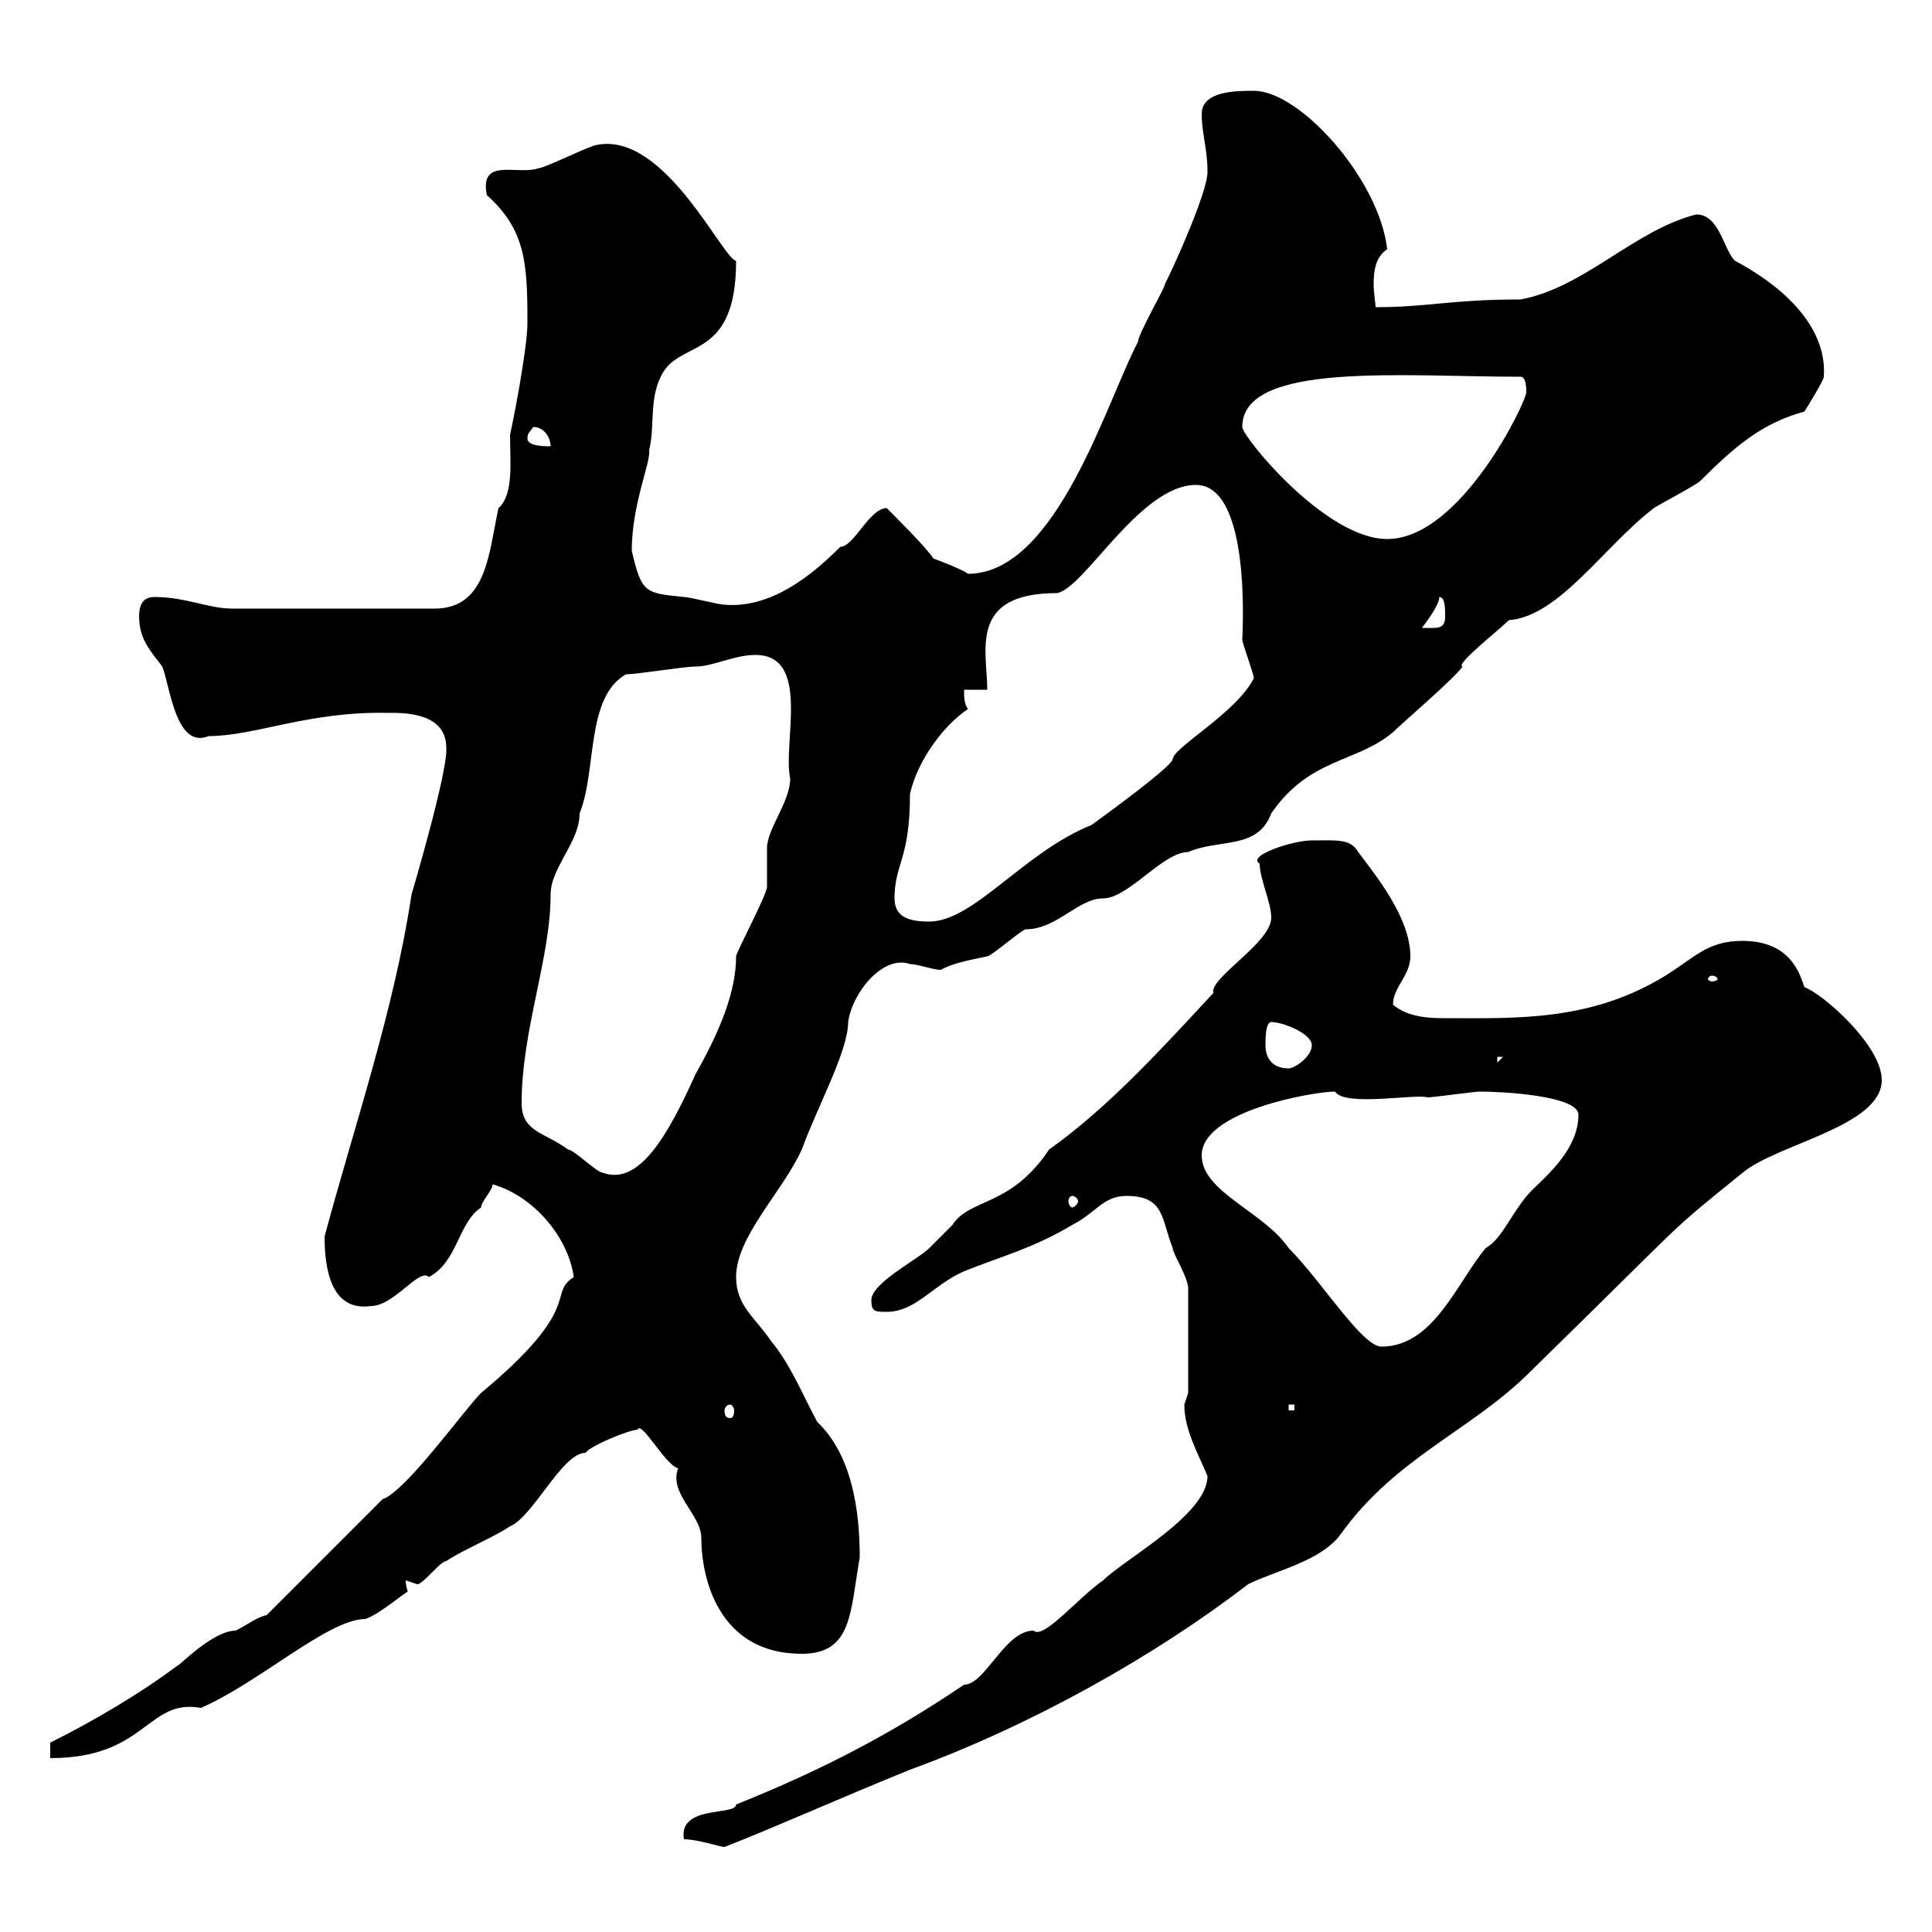 <svg xmlns="http://www.w3.org/2000/svg" xmlns:xlink="http://www.w3.org/1999/xlink" width="300" height="300"><path d="M106.20 285.60C108.30 285.60 111.90 286.80 112.50 286.80C120.90 283.50 130.20 279.30 141.30 274.80C160.20 267.90 179.40 257.10 193.80 246C198 243.90 205.20 242.40 208.20 238.20C216.60 226.50 228 222.30 237 213.60C263.40 187.80 258 192.30 270.60 182.10C276 177.60 292.20 174.90 292.20 167.70C292.20 162.30 282.90 154.20 280.20 153.30C279.60 151.80 278.40 146.10 270.60 146.10C265.20 146.10 263.40 148.50 258.60 151.50C246.90 158.70 235.20 158.10 224.10 158.10C221.40 158.10 218.40 157.80 216.30 156C216.30 153.30 219 151.50 219 148.50C219 142.50 213.60 135.90 210.90 132.30C209.70 130.20 207.60 130.50 203.70 130.50C200.70 130.50 193.50 132.90 195.60 134.10C195.60 136.50 197.40 140.10 197.40 142.50C197.40 146.40 187.80 151.80 188.40 154.20C180.60 162.60 172.20 171.90 162.90 178.50C156.90 187.50 150.60 186 147.90 190.20C147.90 190.20 144.30 193.80 144.30 193.80C142.50 195.60 135.30 199.20 135.30 201.90C135.30 203.70 135.90 203.70 137.70 203.70C142.20 203.70 144.90 199.50 149.70 197.40C155.70 195 160.50 193.80 166.50 190.20C170.10 188.40 171.30 185.70 174.90 185.70C180.90 185.70 180.30 189.30 182.10 193.80C182.10 194.70 184.50 198.30 184.50 200.10L184.50 216.30C184.50 216.30 183.90 218.10 183.90 218.10C183.90 222 186 225.60 187.50 229.20C187.50 235.20 174.60 242.10 171.30 245.40C167.70 247.80 162 254.70 160.50 253.20C156 253.20 153 261.60 149.70 261.60C138.60 269.10 127.80 274.80 114.30 280.20C114.30 282 105.30 280.20 106.20 285.60ZM7.80 270.60L7.80 273C22.80 273 22.80 263.70 31.20 265.20C40.20 261.30 51 251.40 56.70 251.40C58.80 250.80 63.30 246.90 63.30 247.20C63.30 246.90 63 246.30 63 245.40C63 245.40 64.80 246 64.80 246C65.70 246 68.40 242.40 69.30 242.40C72 240.60 76.50 238.80 79.20 237C82.80 235.50 87.30 225.60 90.90 225.60C91.80 224.40 97.80 222 99 222C99.60 220.50 103.20 227.40 105.30 228C103.80 231.90 108.90 235.20 108.90 238.80C108.90 245.10 111.60 256.80 124.50 256.80C132.30 256.80 132 250.50 133.50 241.80C133.50 234.60 132.30 225.90 126.90 220.80C124.50 216.30 122.70 211.80 119.70 208.20C117.30 204.60 114.30 202.80 114.30 198.30C114.30 192 121.50 185.10 124.50 178.50C126.90 171.90 131.70 163.20 131.70 158.70C132.30 154.20 137.10 148.20 141.30 149.70C142.50 149.70 144.90 150.60 146.10 150.60C147.60 149.70 150.30 149.10 153.30 148.50C153.90 148.50 158.70 144.30 159.30 144.30C164.10 144.30 167.40 139.50 171.30 139.50C175.20 139.50 180.60 132.30 184.50 132.30C189.30 130.20 195.30 132 197.40 126.30C203.40 117.60 210.60 118.50 216.30 113.70C217.80 112.20 225.90 105.30 227.10 103.50C225.90 103.20 232.80 97.80 234.30 96.30C242.10 95.70 249 84.90 256.80 78.90C257.70 78.30 263.40 75.30 264 74.70C269.40 69.30 273.60 65.70 280.20 63.90C280.20 63.90 283.20 59.10 283.20 58.50C283.80 50.10 275.70 43.80 269.40 40.50C267.60 38.70 267 33.30 263.40 33.30C253.80 35.70 246 44.70 236.10 46.50C225.30 46.50 221.70 47.70 213.60 47.70C213.60 47.10 213.30 45.60 213.30 44.10C213.30 42 213.60 39.90 215.40 38.70C214.20 27.90 201.90 14.10 194.70 14.10C192 14.10 186.60 14.10 186.60 17.70C186.60 20.70 187.50 23.10 187.50 26.70C187.50 29.70 182.70 40.50 180.90 44.10C180.90 44.70 176.70 51.90 176.70 53.10C171.90 62.10 164.10 89.10 150.30 89.10C149.70 88.50 144.90 86.70 144.90 86.70C144.30 85.50 138.90 80.10 137.70 78.90C135 78.90 132.60 84.90 130.50 84.90C126 89.40 119.70 94.50 112.50 93.90C111.60 93.90 107.10 92.70 106.20 92.70C100.20 92.10 99.60 92.10 98.10 85.50C98.10 78.30 101.10 71.70 100.80 69.90C101.70 66.30 100.80 62.10 102.60 58.50C105.30 52.50 114.30 56.40 114.30 40.50C112.20 40.20 103.20 20.40 92.70 22.50C91.80 22.50 84.60 26.10 83.70 26.10C80.40 27.30 74.40 24.30 75.60 30.30C81.60 35.70 81.90 40.80 81.90 50.10C81.90 54.30 79.50 66.30 79.20 67.50C79.20 71.70 79.80 76.80 77.40 78.90C75.90 85.80 75.60 94.50 67.50 94.50L36 94.50C32.40 94.50 28.80 92.70 24 92.70C22.20 92.70 21.60 93.90 21.60 95.70C21.60 99.30 23.40 101.10 25.20 103.50C26.40 106.50 27.30 116.40 32.40 114.30C39.60 114.30 48 110.40 60.30 110.70C62.10 110.70 69.30 110.40 69.30 116.10C69.60 119.70 63.90 138.90 63.90 138.90C61.20 156.90 54.90 175.20 50.40 192C50.40 196.80 51.30 203.70 57.60 202.80C61.20 202.80 65.10 196.80 66.60 198.30C71.10 195.90 71.10 189.90 74.70 187.50C74.70 186.60 76.50 184.80 76.50 183.90C82.80 185.70 88.20 192 89.10 198.30C84.90 201 90.90 202.80 74.70 216.30C72 219 63 231.60 59.40 232.80L41.40 250.80C39.90 251.10 38.40 252.30 36.60 253.20C33 253.20 27.60 258.90 27.60 258.60C21.60 263.10 14.40 267.30 7.80 270.60ZM113.40 218.10C113.70 218.10 114 218.70 114 219C114 219.90 113.70 220.20 113.40 220.20C112.80 220.20 112.50 219.90 112.50 219C112.50 218.70 112.80 218.10 113.40 218.10ZM200.10 218.10L201 218.10L201 219L200.10 219ZM186.60 179.40C186.60 172.50 204 169.50 207.30 169.50C208.80 171.90 219.90 169.80 221.70 170.40C222.60 170.40 228.90 169.50 229.80 169.50C233.10 169.50 245.10 170.10 245.10 173.10C245.10 178.50 240 182.70 237.90 184.80C234.90 187.80 233.40 192.30 230.70 193.80C226.20 199.20 222.60 209.10 214.50 209.10C211.50 209.10 205.20 198.90 200.10 193.80C196.20 188.10 186.60 185.10 186.60 179.40ZM166.50 185.70C166.80 185.70 167.40 186 167.40 186.60C167.40 186.90 166.80 187.50 166.50 187.50C166.20 187.50 165.90 186.90 165.90 186.60C165.90 186 166.20 185.70 166.50 185.70ZM81 171.30C81 159.90 85.50 148.80 85.50 138.90C85.50 134.70 90 130.80 90 126.30C92.70 119.70 90.90 108.30 97.20 104.70C99 104.70 106.20 103.50 108 103.50C110.70 103.50 114 101.70 117.30 101.70C126 101.70 121.50 115.50 122.70 120.90C122.70 124.50 119.10 128.70 119.10 131.70C119.10 132.30 119.10 137.10 119.10 137.70C119.10 138.90 114.30 147.90 114.30 148.50C114.30 153.90 111.90 159.90 108 166.80C103.80 176.10 99.30 184.20 93.60 182.10C92.70 182.10 89.10 178.50 88.20 178.50C84.60 175.80 81 175.80 81 171.30ZM196.50 162.30C196.50 161.40 196.50 158.70 197.40 158.70C199.20 158.70 203.70 160.50 203.70 162.30C203.70 164.10 201 165.90 200.10 165.90C197.40 165.90 196.50 164.10 196.50 162.30ZM232.50 164.10L233.40 164.10L232.50 165ZM265.80 151.50C266.40 151.50 266.70 151.80 266.70 152.10C266.70 152.10 266.40 152.40 265.80 152.40C265.50 152.40 265.20 152.10 265.20 152.10C265.20 151.80 265.50 151.50 265.80 151.50ZM138.90 139.50C138.90 134.10 141.30 133.50 141.30 123.30C142.50 117.90 146.70 112.50 150.30 110.10C149.70 109.20 149.70 108.30 149.70 107.10L153.30 107.10C153.30 101.10 150.30 92.10 164.10 92.10C168.30 91.50 177 75.30 185.70 75.30C194.40 75.30 192.90 98.70 192.90 99.30C192.90 99.90 194.70 104.70 194.70 105.30C192 110.70 182.10 116.10 182.10 117.90C181.80 119.10 172.80 125.70 169.50 128.10C159 132.30 151.20 143.10 144.30 143.10C141.30 143.10 138.90 142.50 138.90 139.50ZM223.50 92.70C224.40 92.70 224.40 94.50 224.40 95.70C224.40 97.80 223.20 97.50 220.80 97.50C221.70 96.30 223.50 93.90 223.50 92.70ZM192.90 66.30C192.90 56.10 217.80 58.50 236.10 58.50C237 58.50 237 60.30 237 60.90C237 62.40 226.80 83.70 215.40 83.70C205.80 83.70 192.90 67.80 192.90 66.30ZM81.90 68.10C81.90 67.20 82.20 67.20 82.80 66.30C84.60 66.30 85.50 68.10 85.50 69.30C84.60 69.30 81.90 69.30 81.90 68.10Z"/></svg>